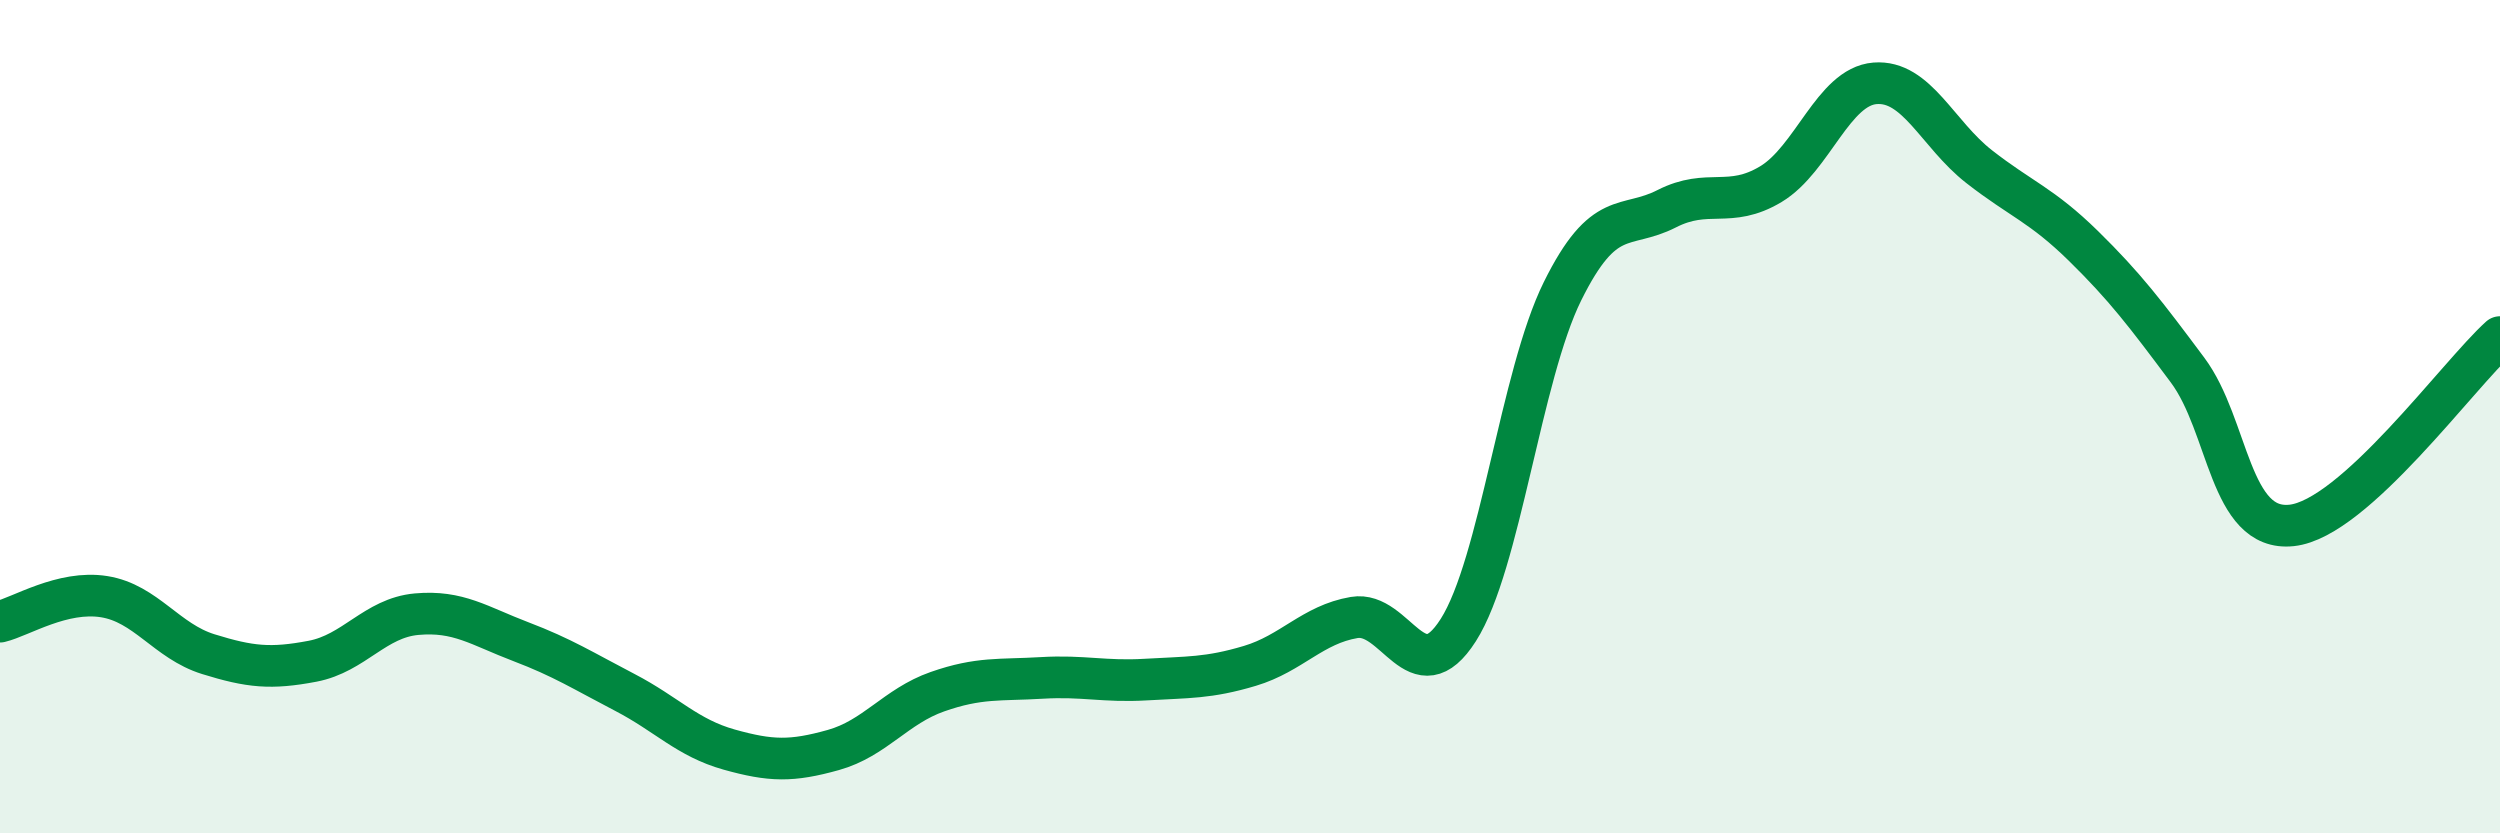 
    <svg width="60" height="20" viewBox="0 0 60 20" xmlns="http://www.w3.org/2000/svg">
      <path
        d="M 0,14.92 C 0.5,14.8 1.5,14.16 2.5,14.32 C 3.5,14.48 4,15.39 5,15.7 C 6,16.01 6.5,16.06 7.5,15.87 C 8.5,15.68 9,14.83 10,14.74 C 11,14.65 11.5,15.02 12.5,15.4 C 13.5,15.78 14,16.1 15,16.62 C 16,17.14 16.5,17.71 17.5,17.99 C 18.5,18.27 19,18.28 20,18 C 21,17.72 21.5,16.95 22.5,16.6 C 23.5,16.25 24,16.33 25,16.27 C 26,16.21 26.5,16.37 27.5,16.31 C 28.5,16.25 29,16.28 30,15.98 C 31,15.68 31.5,14.99 32.5,14.82 C 33.5,14.65 34,16.69 35,15.12 C 36,13.55 36.5,9.01 37.5,6.99 C 38.5,4.97 39,5.52 40,5.01 C 41,4.5 41.5,5.02 42.5,4.42 C 43.5,3.82 44,2.08 45,2 C 46,1.92 46.5,3.22 47.5,4 C 48.5,4.78 49,4.92 50,5.9 C 51,6.88 51.5,7.54 52.5,8.88 C 53.5,10.22 53.5,12.77 55,12.61 C 56.5,12.45 59,8.99 60,8.09L60 20L0 20Z"
        fill="#008740"
        opacity="0.1"
        stroke-linecap="round"
        stroke-linejoin="round"
      />
      <path
        d="M 0,14.92 C 0.5,14.8 1.5,14.16 2.5,14.32 C 3.5,14.48 4,15.39 5,15.7 C 6,16.01 6.5,16.06 7.5,15.87 C 8.5,15.68 9,14.83 10,14.74 C 11,14.65 11.5,15.02 12.5,15.4 C 13.5,15.78 14,16.1 15,16.62 C 16,17.14 16.5,17.71 17.5,17.99 C 18.5,18.27 19,18.28 20,18 C 21,17.72 21.5,16.95 22.5,16.6 C 23.5,16.25 24,16.33 25,16.27 C 26,16.21 26.5,16.37 27.5,16.31 C 28.5,16.25 29,16.28 30,15.98 C 31,15.68 31.5,14.99 32.5,14.82 C 33.5,14.65 34,16.69 35,15.12 C 36,13.55 36.5,9.01 37.5,6.99 C 38.5,4.97 39,5.52 40,5.01 C 41,4.5 41.5,5.02 42.5,4.42 C 43.5,3.82 44,2.08 45,2 C 46,1.92 46.5,3.22 47.5,4 C 48.5,4.78 49,4.92 50,5.9 C 51,6.88 51.5,7.54 52.5,8.88 C 53.5,10.22 53.5,12.77 55,12.61 C 56.5,12.45 59,8.99 60,8.09"
        stroke="#008740"
        stroke-width="1"
        fill="none"
        stroke-linecap="round"
        stroke-linejoin="round"
      />
    </svg>
  